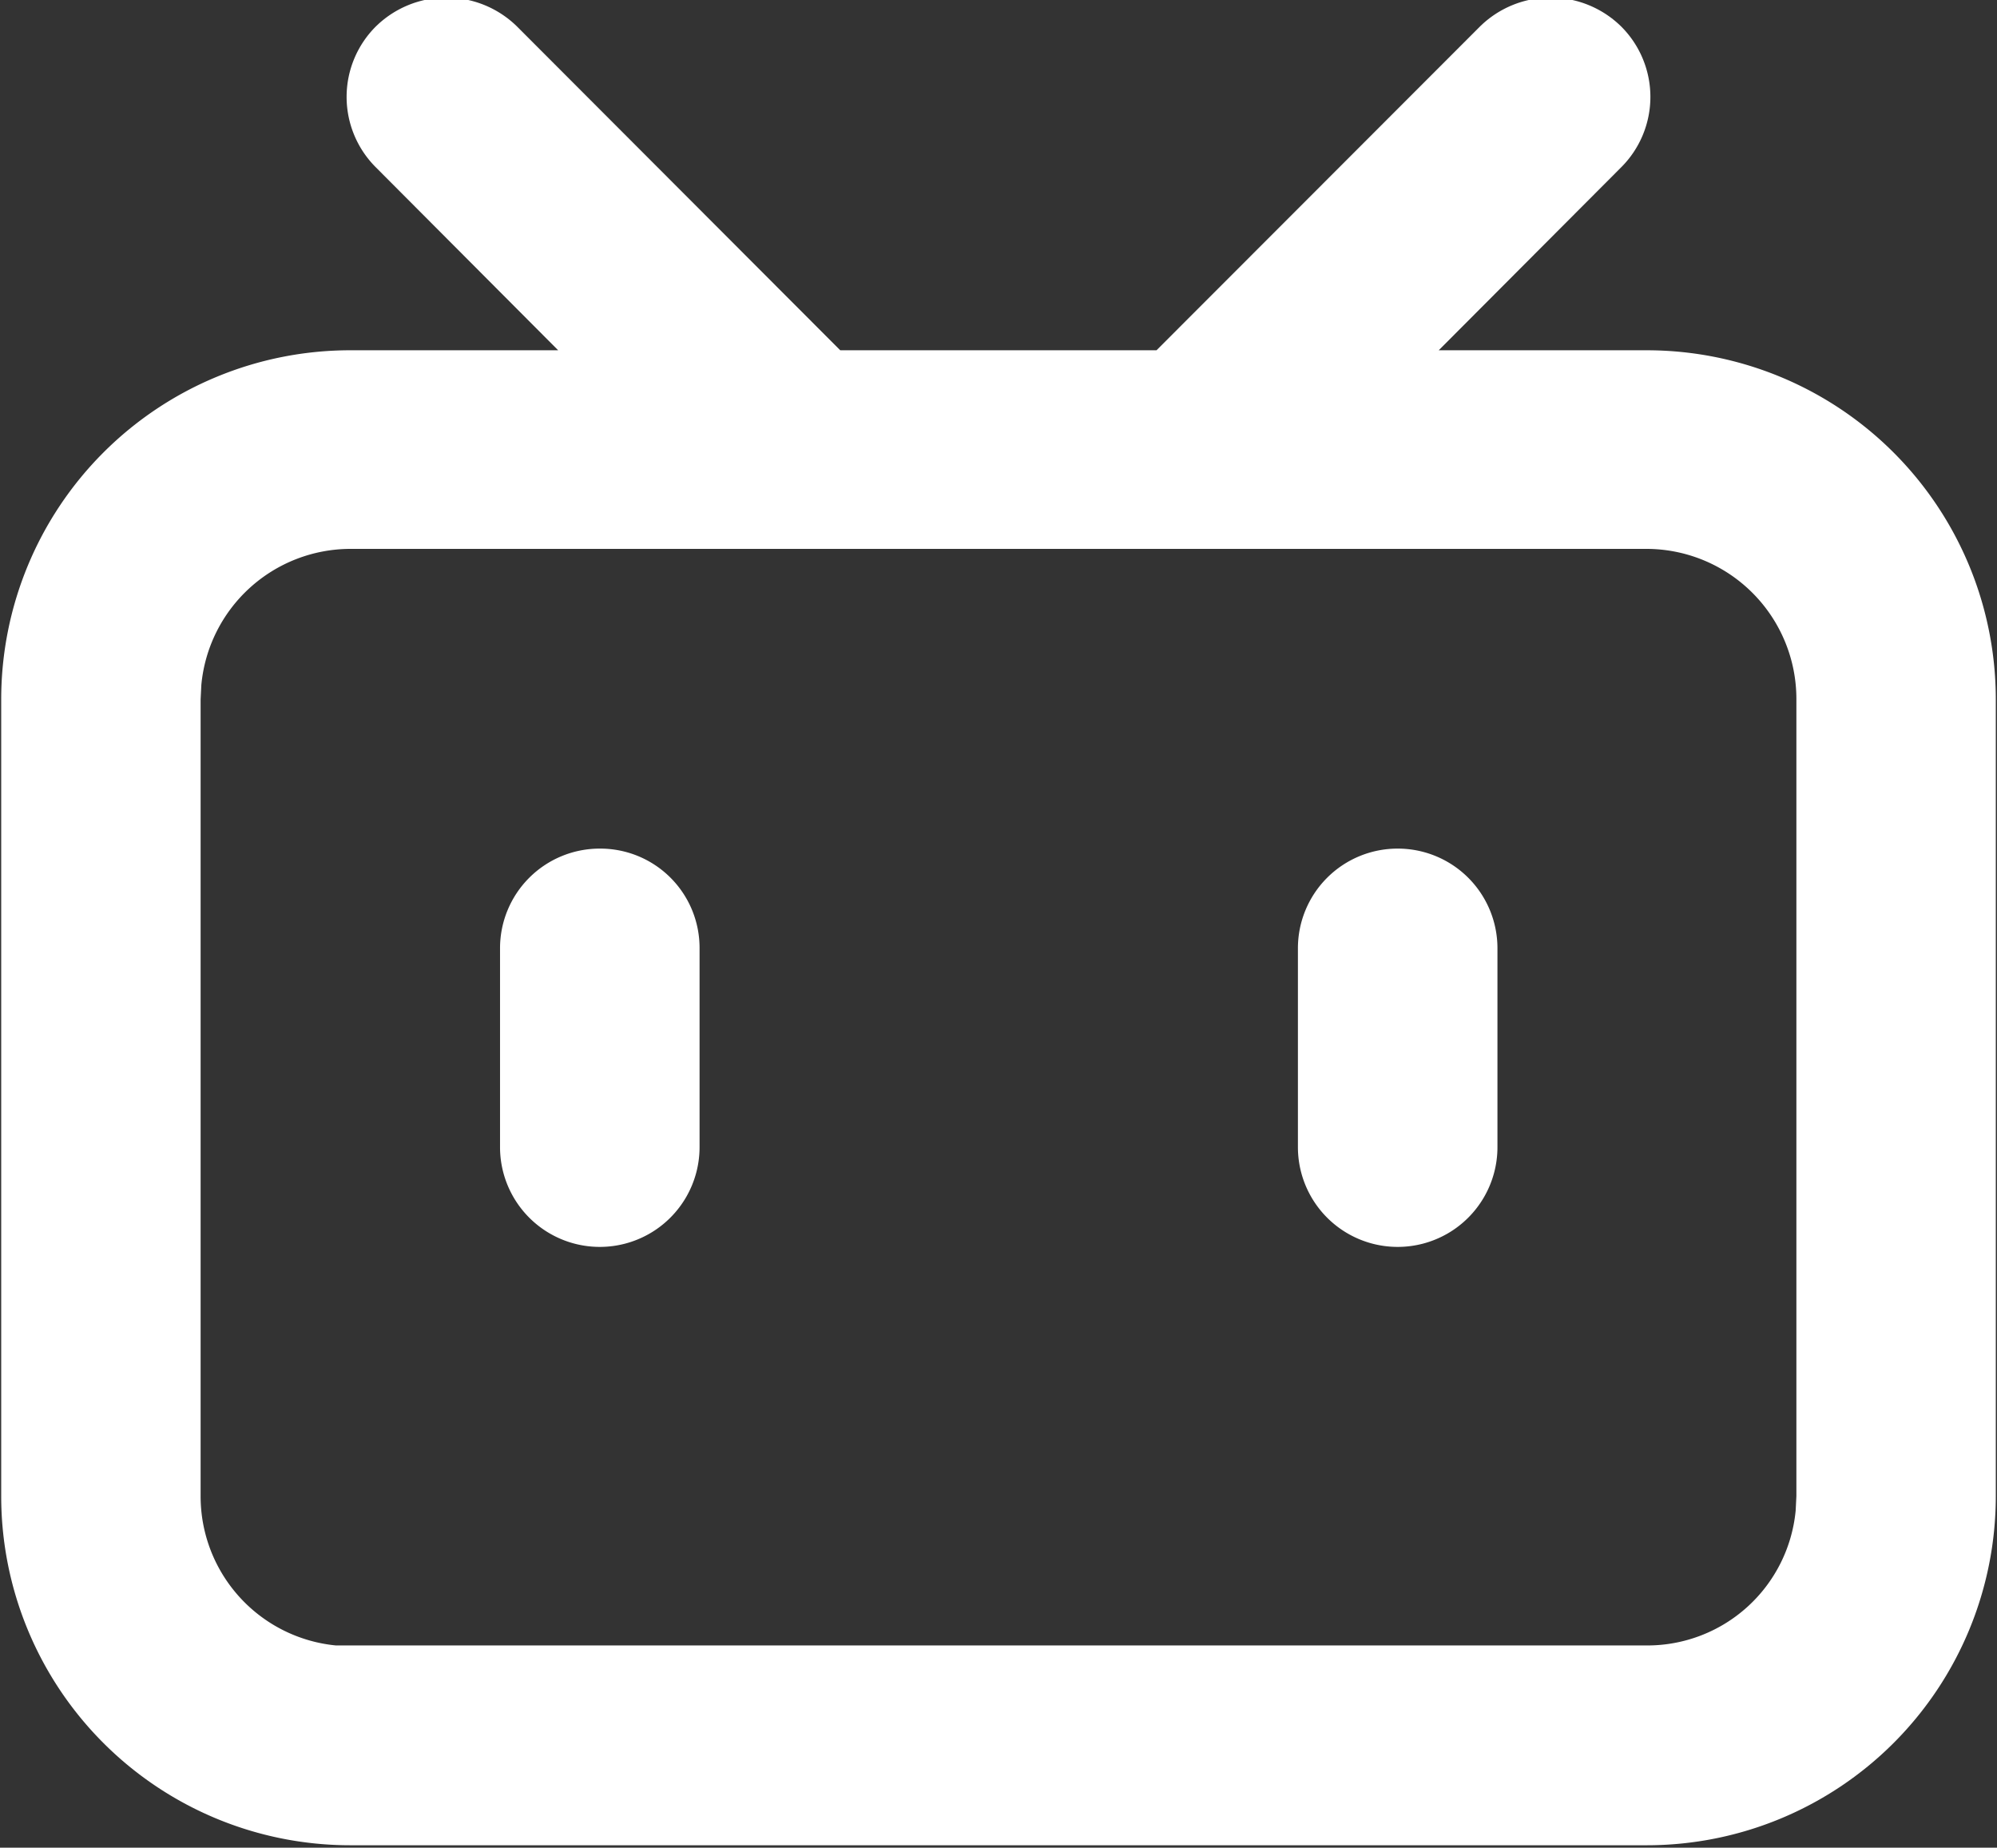 <svg xmlns="http://www.w3.org/2000/svg" width="16.594" height="15.35" viewBox="0 0 16.594 15.35">
  <rect x="0" y="0" width="16.594" height="15.35" fill="#333333" stroke="none"/>
  <defs>
    <style>
      .cls-1 {
        fill: #fff;
        fill-rule: evenodd;
      }
    </style>
  </defs>
  <path id="incimfaz2" class="cls-1" d="M244.671,9233.03l2.686,2.69h2.628l2.688-2.69a0.837,0.837,0,0,1,1.173,0,0.826,0.826,0,0,1,0,1.17l-1.516,1.52h1.729a2.9,2.9,0,0,1,2.9,2.9v6.62a2.9,2.9,0,0,1-2.9,2.9H243.285a2.9,2.9,0,0,1-2.9-2.9v-6.62a2.9,2.9,0,0,1,2.9-2.9h1.728l-1.515-1.52a0.826,0.826,0,0,1,0-1.17,0.837,0.837,0,0,1,1.173,0h0Zm9.388,4.34H243.285a1.246,1.246,0,0,0-1.237,1.13l-0.006.12v6.62a1.245,1.245,0,0,0,1.124,1.24h10.893a1.238,1.238,0,0,0,1.237-1.12l0.006-.12v-6.62a1.247,1.247,0,0,0-1.243-1.25h0Zm-8.7,2.49a0.825,0.825,0,0,1,.829.83v1.65a0.829,0.829,0,1,1-1.658,0v-1.65a0.828,0.828,0,0,1,.829-0.83h0Zm6.63,0a0.828,0.828,0,0,1,.829.83v1.65a0.829,0.829,0,1,1-1.658,0v-1.65a0.828,0.828,0,0,1,.829-0.83h0Zm0,0" transform="translate(-240.375 -9232.81)"/>
</svg>
